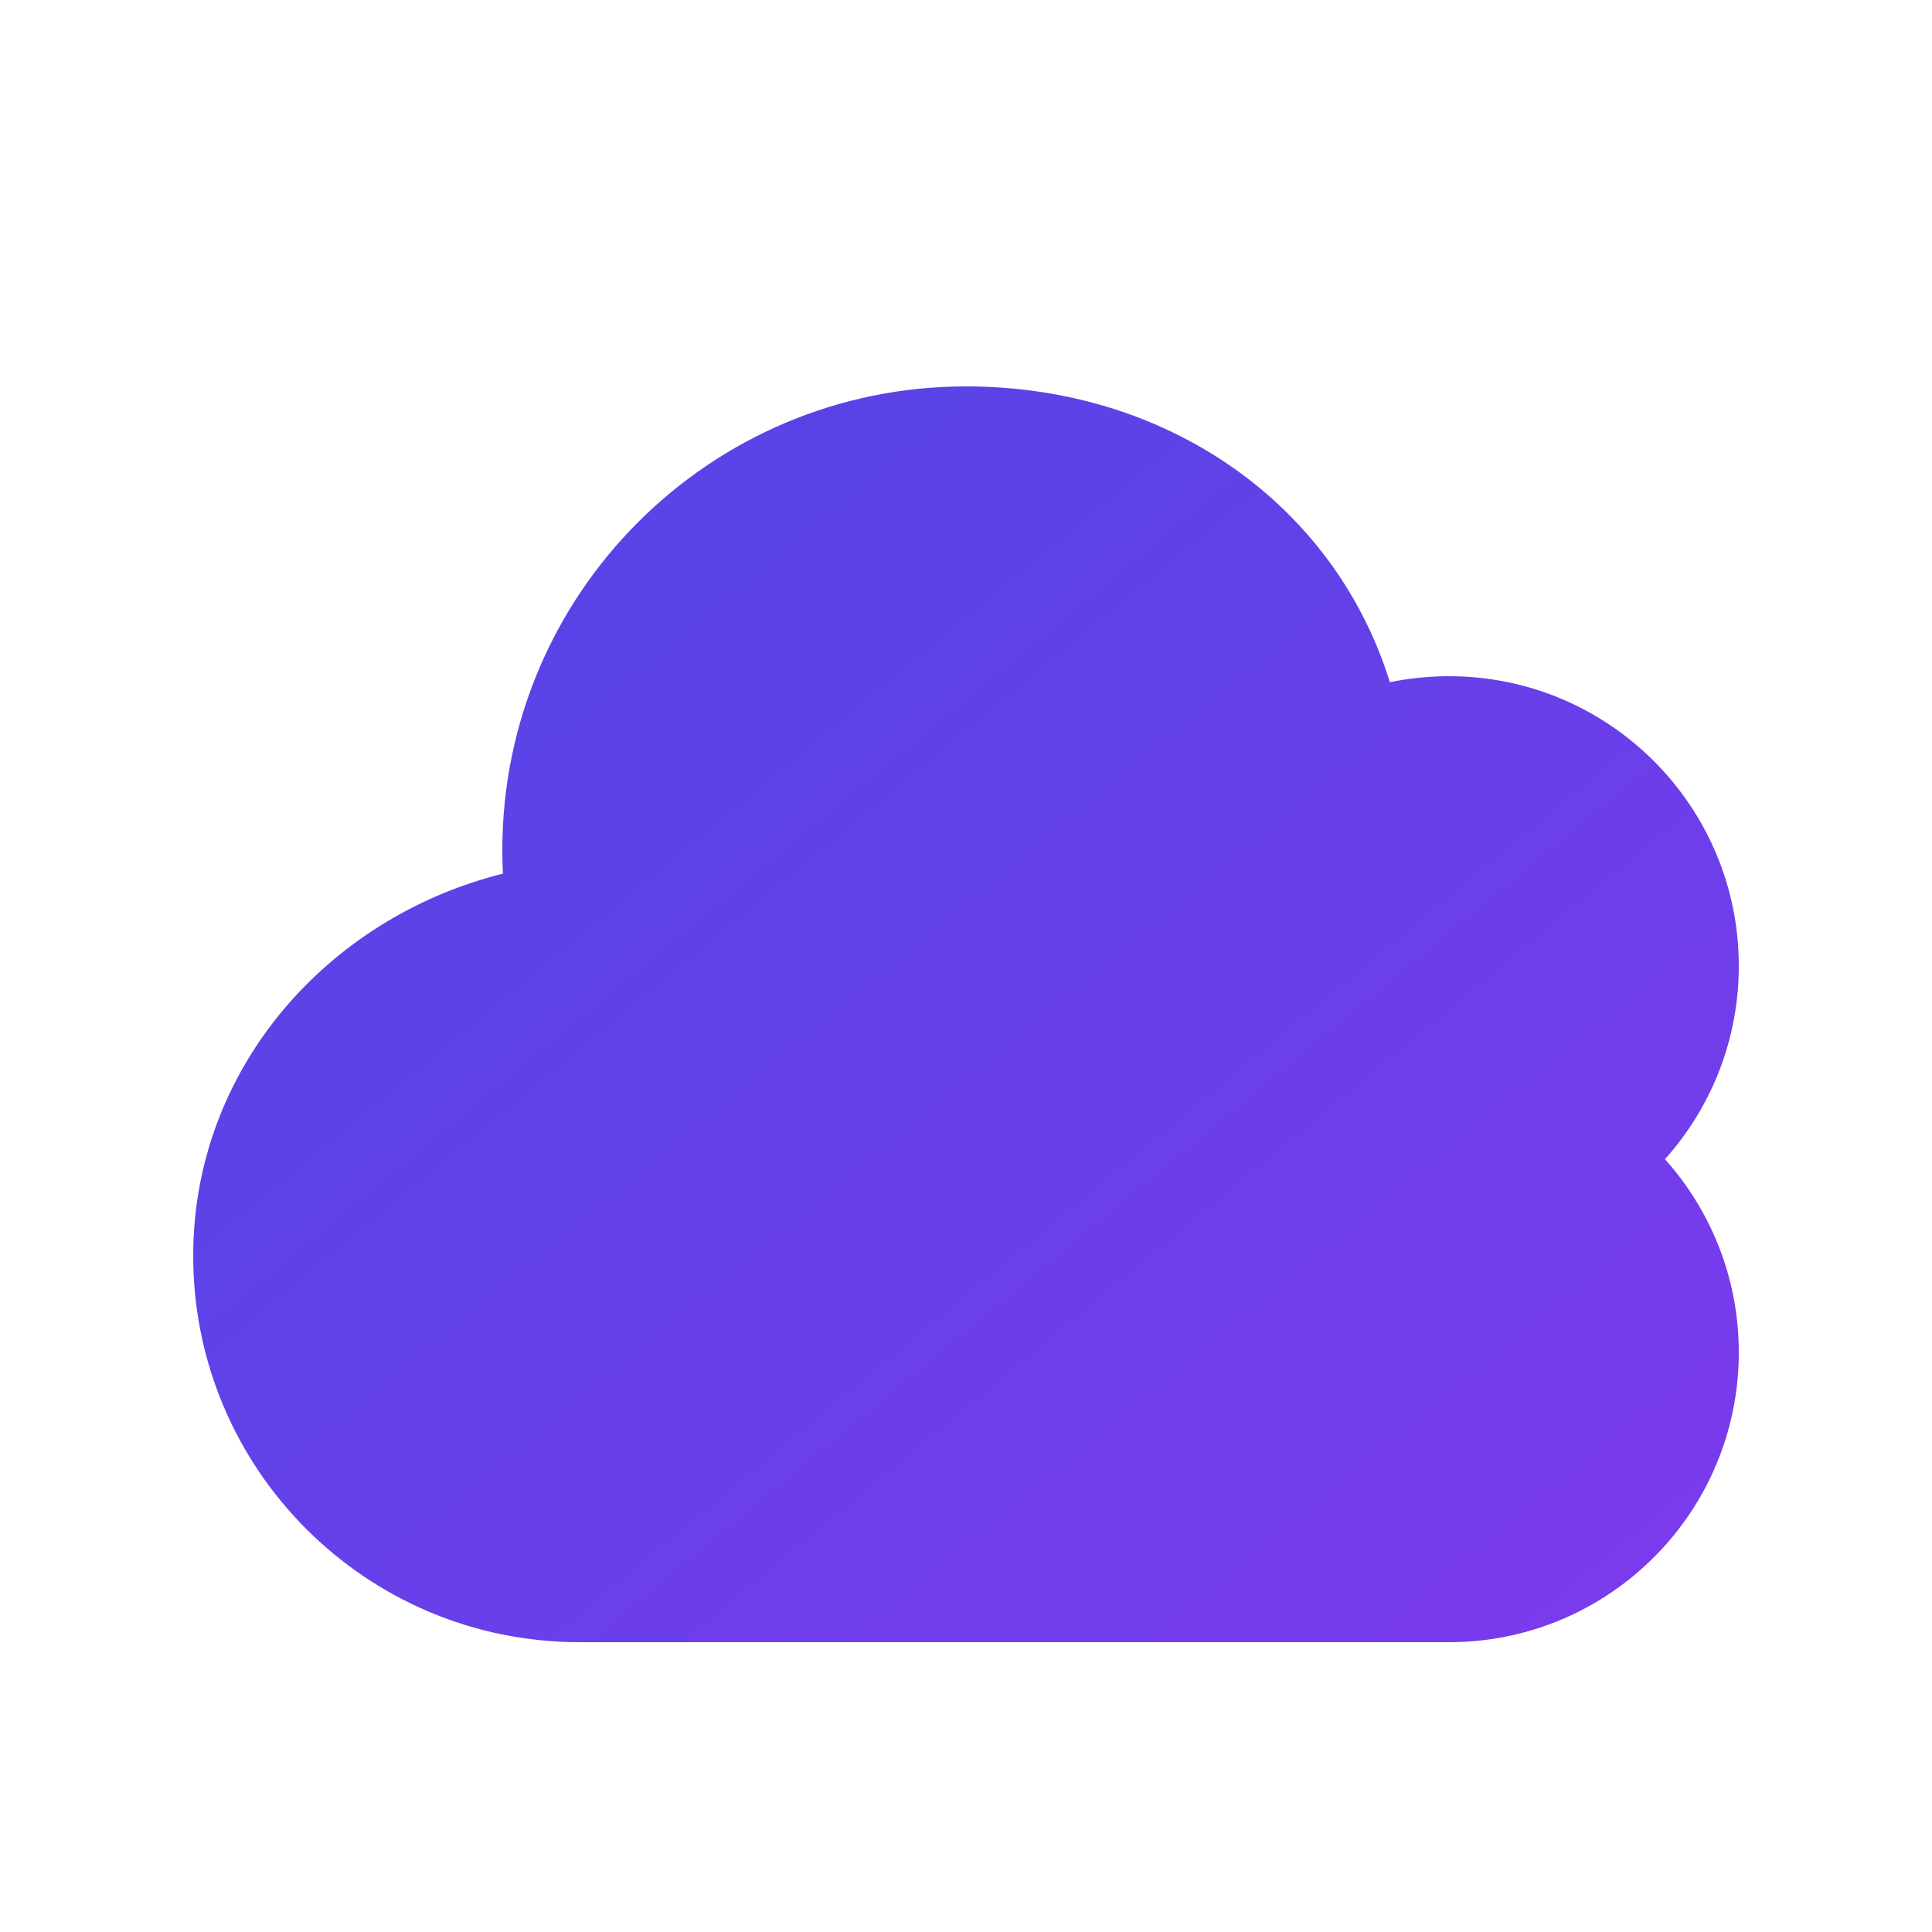 <svg xmlns="http://www.w3.org/2000/svg" viewBox="0 0 100 100" width="100" height="100">
  <defs>
    <linearGradient id="gradient" x1="0%" y1="0%" x2="100%" y2="100%">
      <stop offset="0%" stop-color="#4F46E5" />
      <stop offset="100%" stop-color="#7C3AED" />
    </linearGradient>
  </defs>
  <path fill="url(#gradient)" d="M75 65c8.28 0 15-6.72 15-15 0-8.28-6.72-15-15-15-1.05 0-2.07.11-3.06.31C69.08 26.11 60.45 20 50 20c-13.26 0-24 10.74-24 24 0 .41.01.82.03 1.22C16.93 47.49 10 55.35 10 65c0 11.05 8.95 20 20 20h45c8.28 0 15-6.72 15-15 0-8.28-6.72-15-15-15z"/>
</svg> 